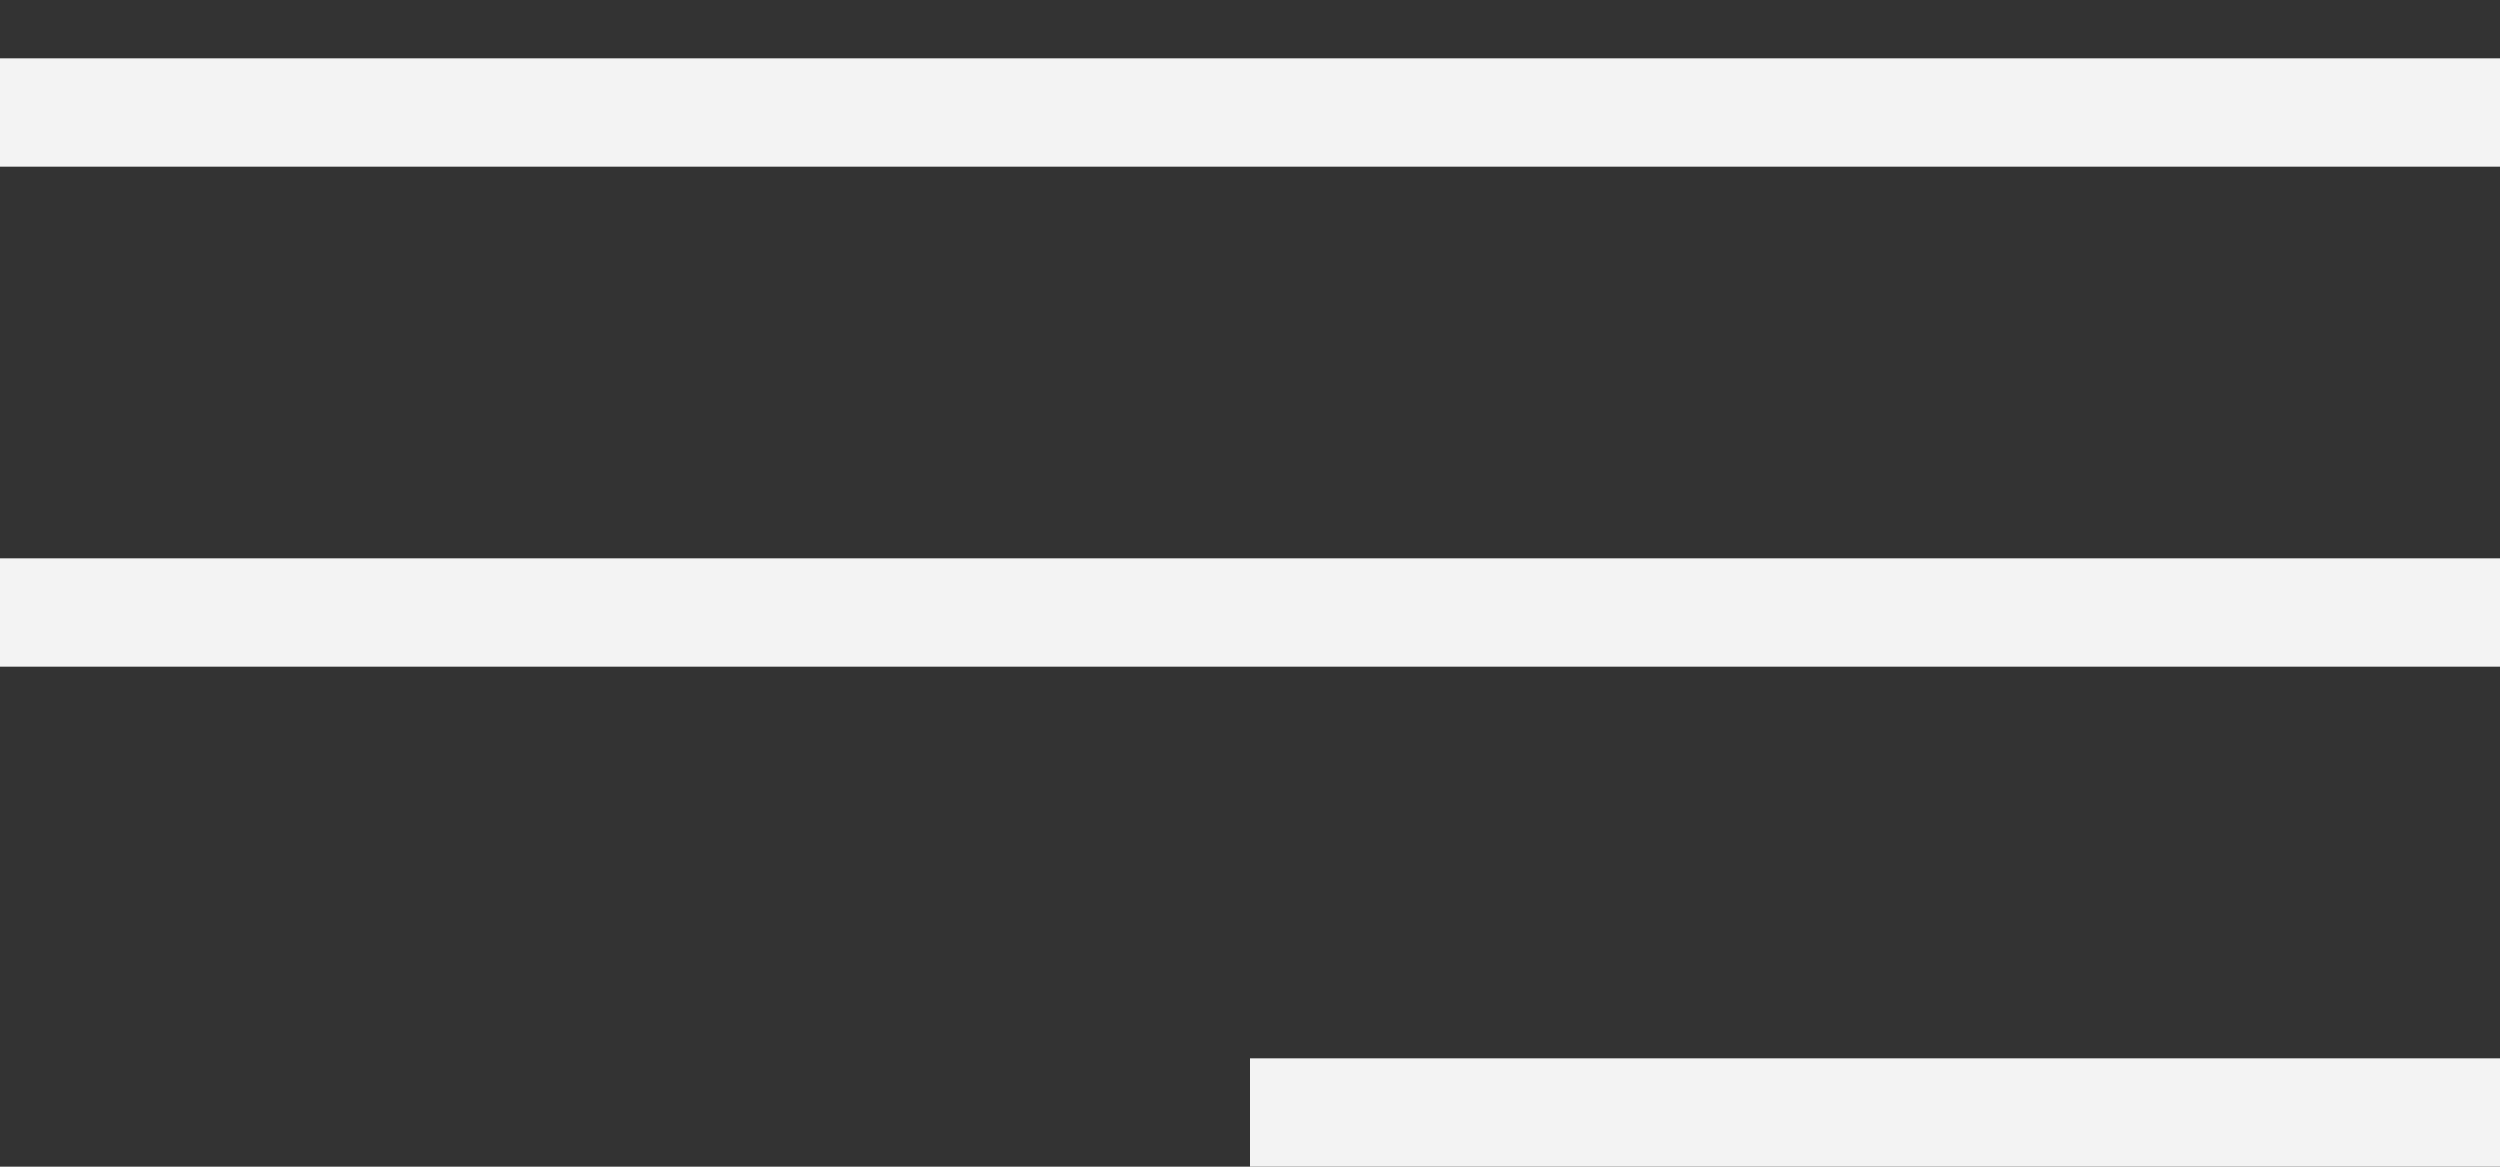 <?xml version="1.0" encoding="UTF-8"?> <svg xmlns="http://www.w3.org/2000/svg" width="30" height="14" viewBox="0 0 30 14" fill="none"><rect x="0" y="0" width="30" height="14" fill="#333333" stroke="none"/> <line y1="1.35" x2="30" y2="1.35" stroke="#F3F3F3" stroke-width="1.3"></line> <line y1="7.35" x2="30" y2="7.35" stroke="#F3F3F3" stroke-width="1.3"></line> <line x1="15" y1="13.35" x2="30" y2="13.35" stroke="#F3F3F3" stroke-width="1.3"></line> </svg> 